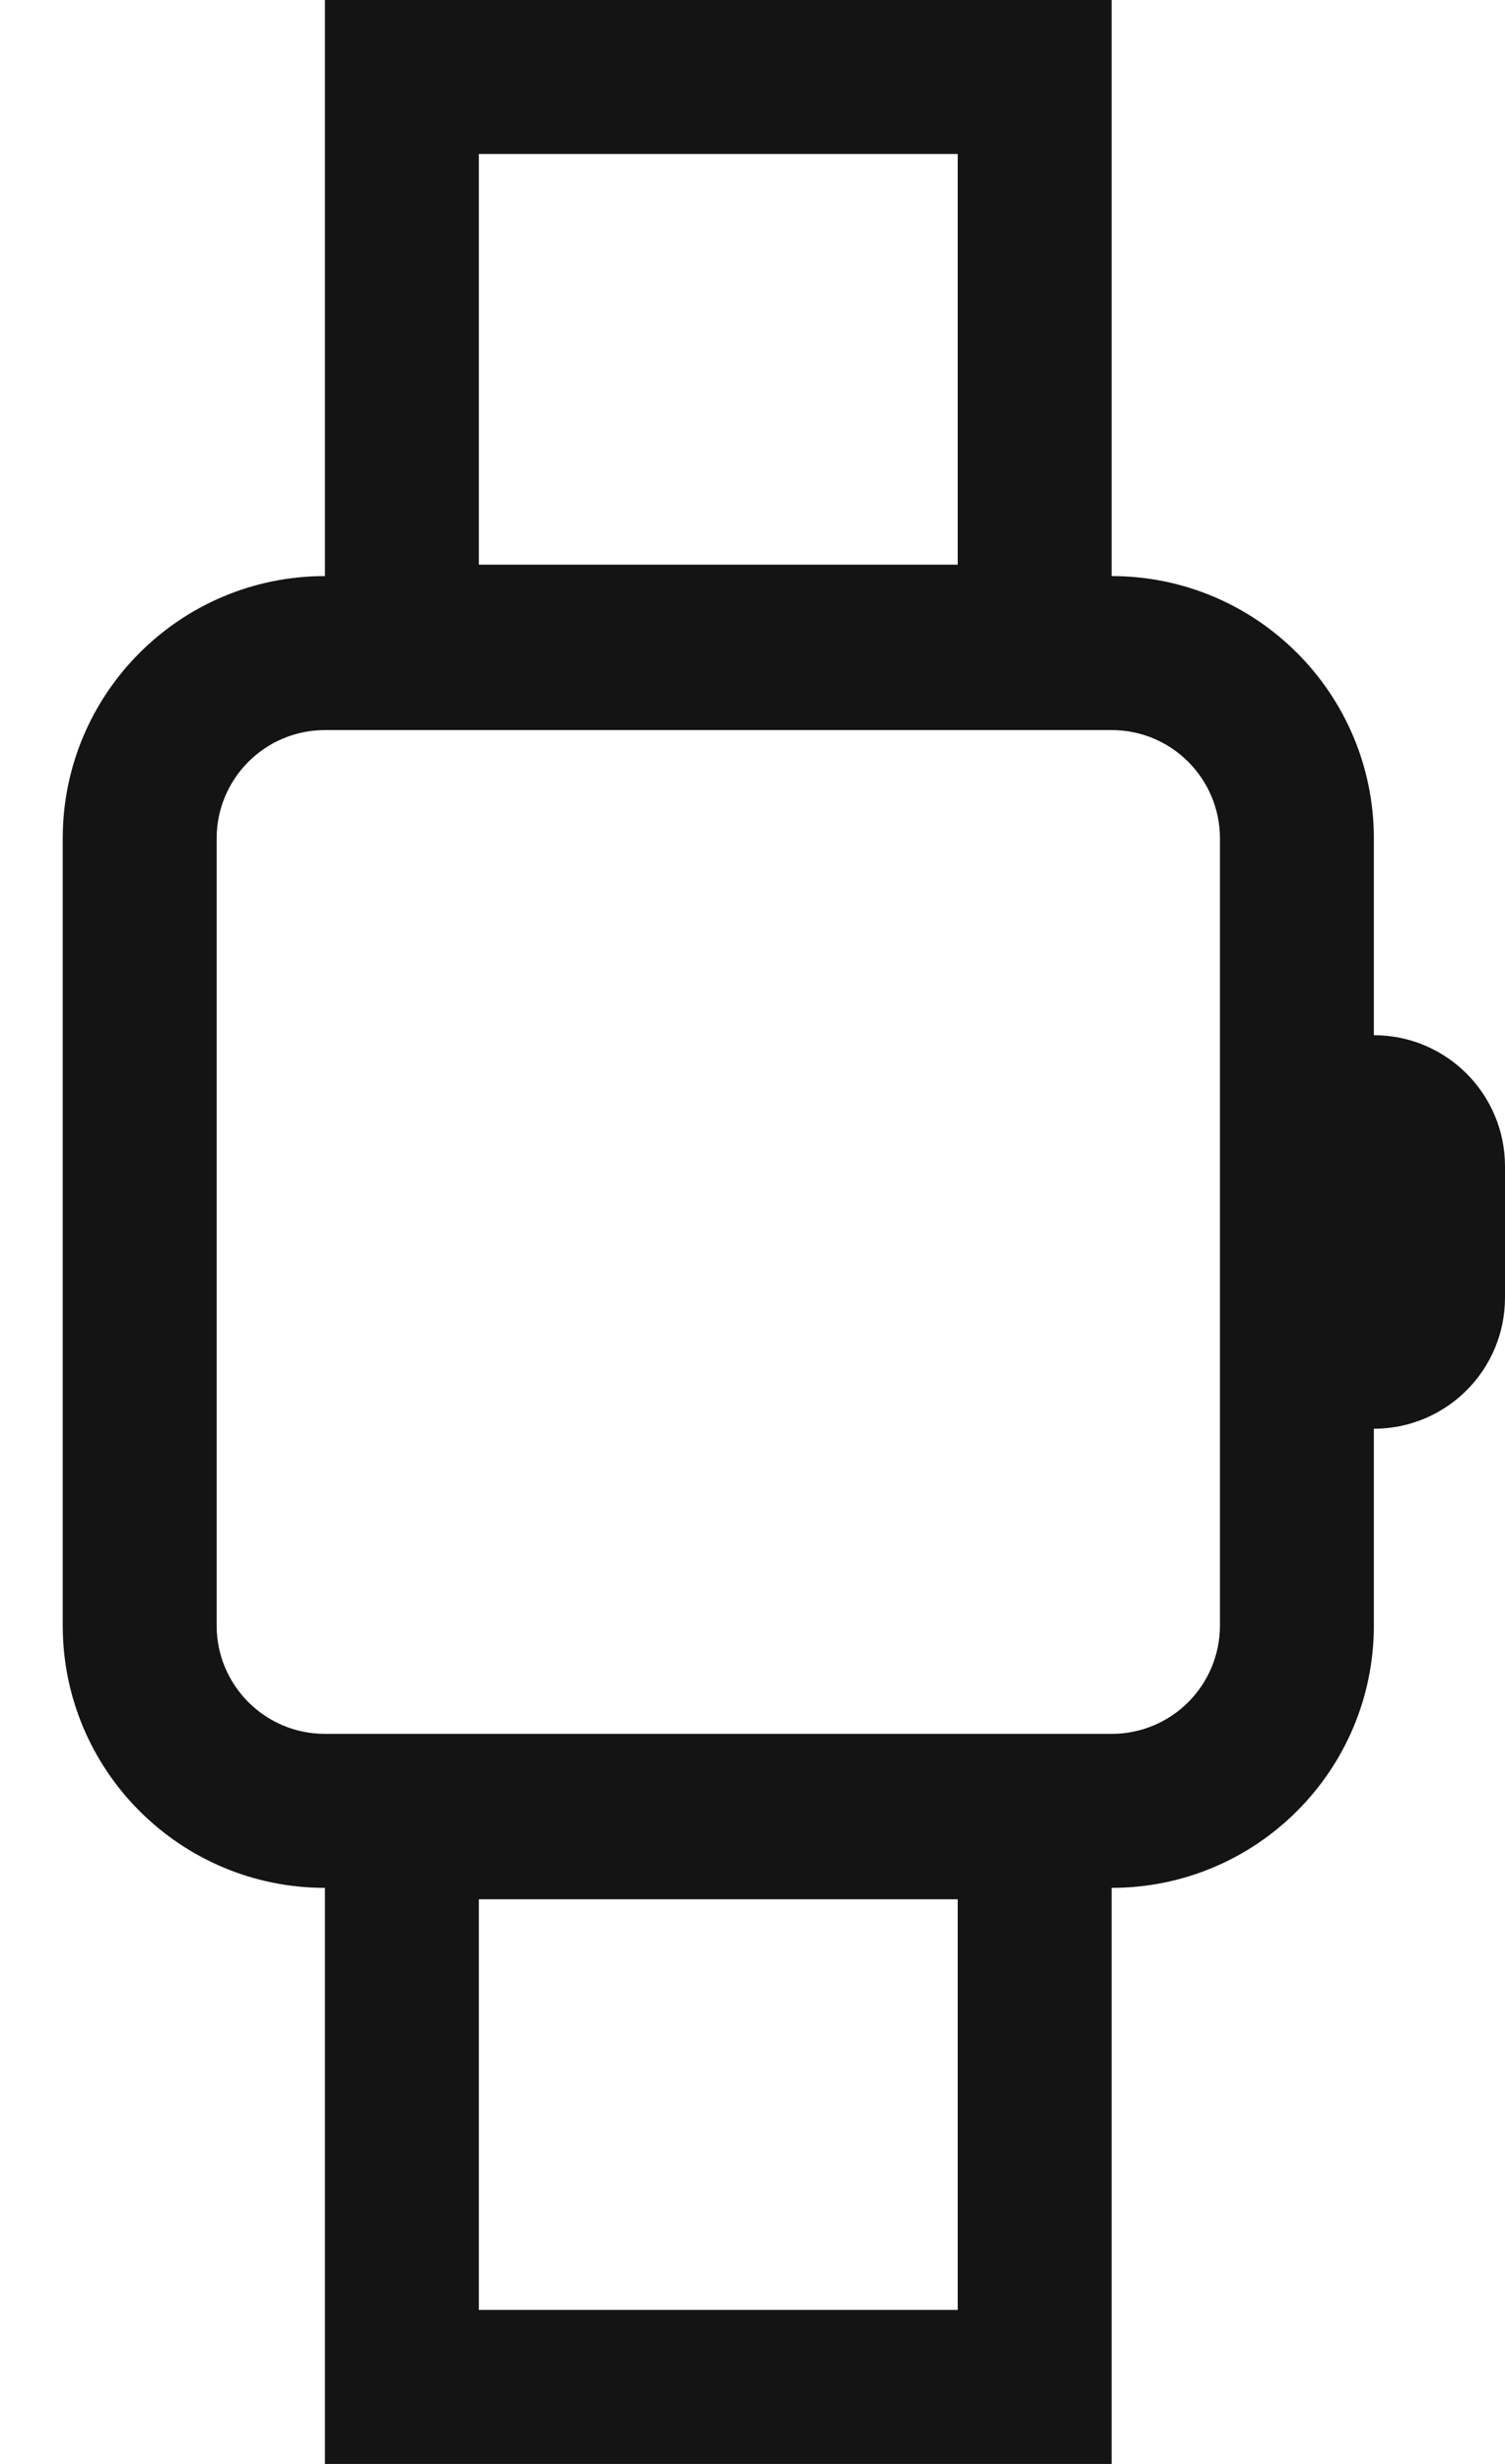 <svg width="22" height="36" viewBox="0 0 22 36" fill="none" xmlns="http://www.w3.org/2000/svg">
<path fill-rule="evenodd" clip-rule="evenodd" d="M16.25 10.667H4.75C3.876 10.667 3.167 11.376 3.167 12.25V23.75C3.167 24.625 3.876 25.333 4.75 25.333H16.25C17.125 25.333 17.833 24.625 17.833 23.75V12.25C17.833 11.376 17.125 10.667 16.25 10.667ZM4.75 8.417C2.633 8.417 0.917 10.133 0.917 12.25V23.75C0.917 25.867 2.633 27.583 4.75 27.583H16.25C18.367 27.583 20.083 25.867 20.083 23.75V12.25C20.083 10.133 18.367 8.417 16.25 8.417H4.75Z" fill="#141414"/>
<path fill-rule="evenodd" clip-rule="evenodd" d="M14 2.25H7V8.25H14V2.25ZM4.75 0V10.5H16.25V0H4.75Z" fill="#141414"/>
<path d="M18.167 17.042C18.167 15.983 19.025 15.125 20.083 15.125C21.142 15.125 22 15.983 22 17.042V18.958C22 20.017 21.142 20.875 20.083 20.875C19.025 20.875 18.167 20.017 18.167 18.958V17.042Z" fill="#141414"/>
<path fill-rule="evenodd" clip-rule="evenodd" d="M14 27.75H7V33.75H14V27.75ZM4.75 25.5V36H16.25V25.5H4.75Z" fill="#141414"/>
</svg>
